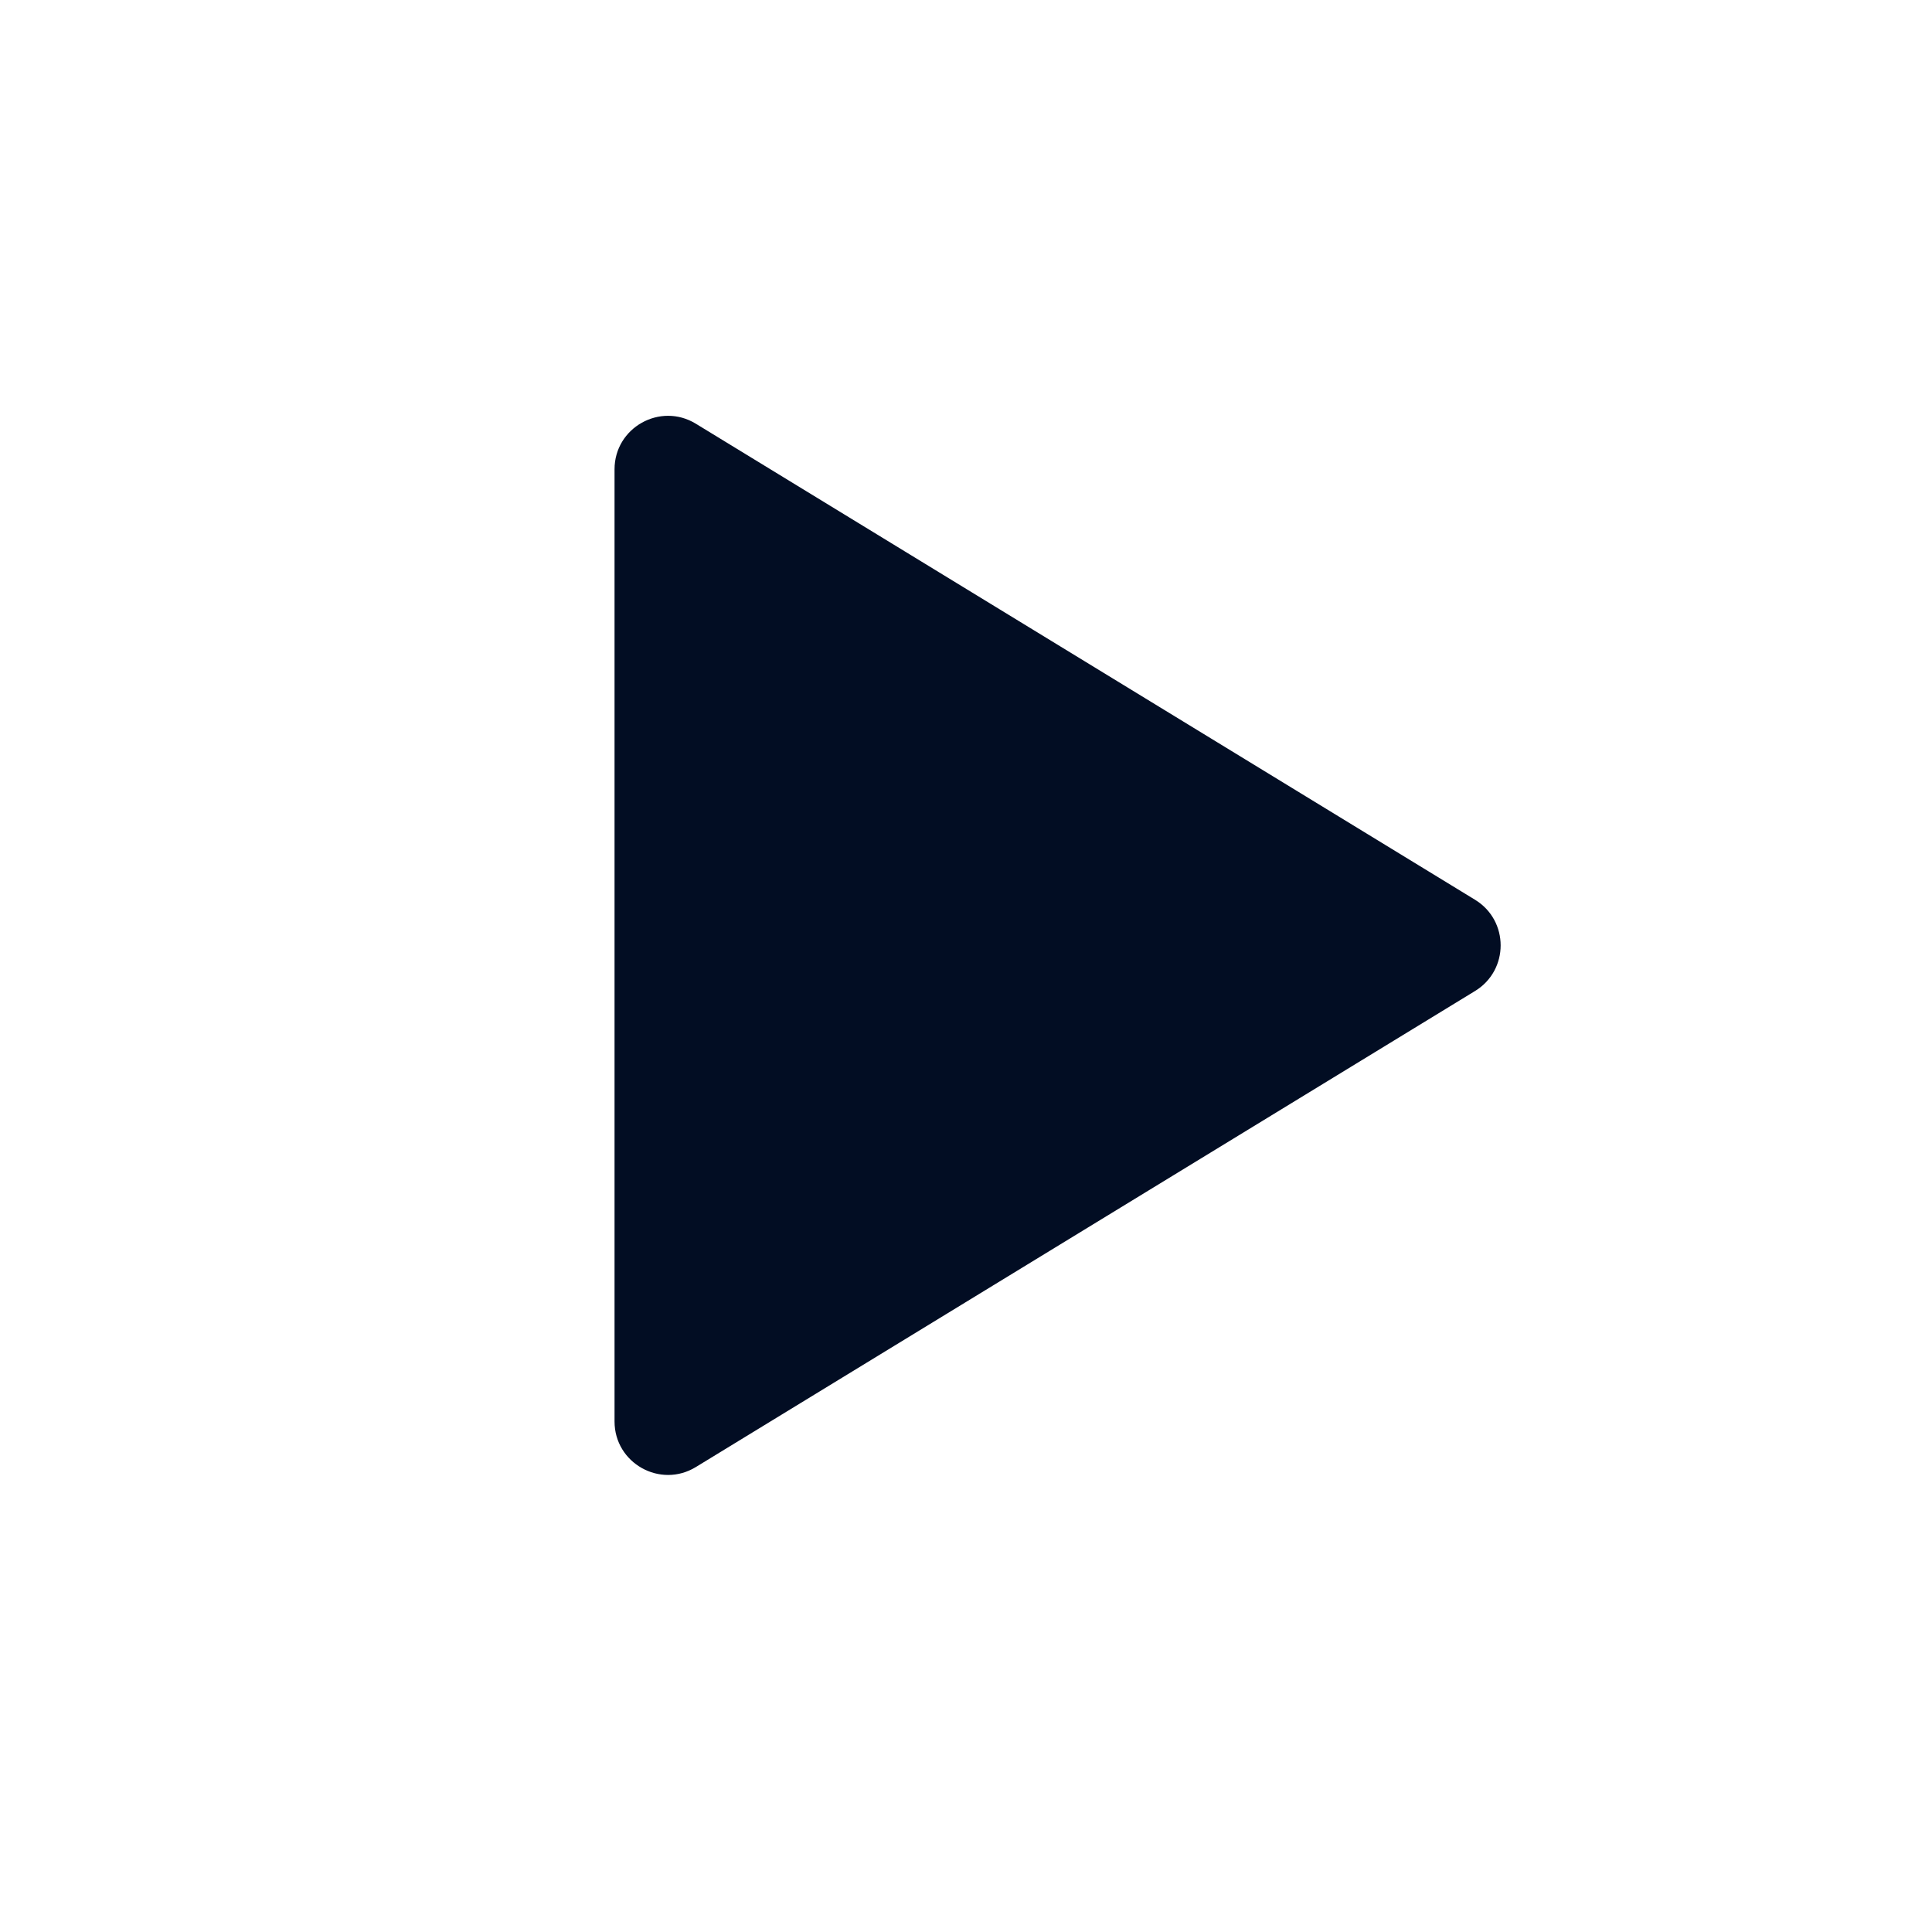 <svg width="47" height="47" viewBox="0 0 47 47" fill="none" xmlns="http://www.w3.org/2000/svg">
<path d="M35.884 21.889C36.714 22.396 36.714 23.601 35.884 24.108L16.928 35.689C16.062 36.218 14.95 35.595 14.95 34.58L14.95 11.417C14.95 10.402 16.062 9.779 16.928 10.308L35.884 21.889Z" fill="#020D23"/>
</svg>

